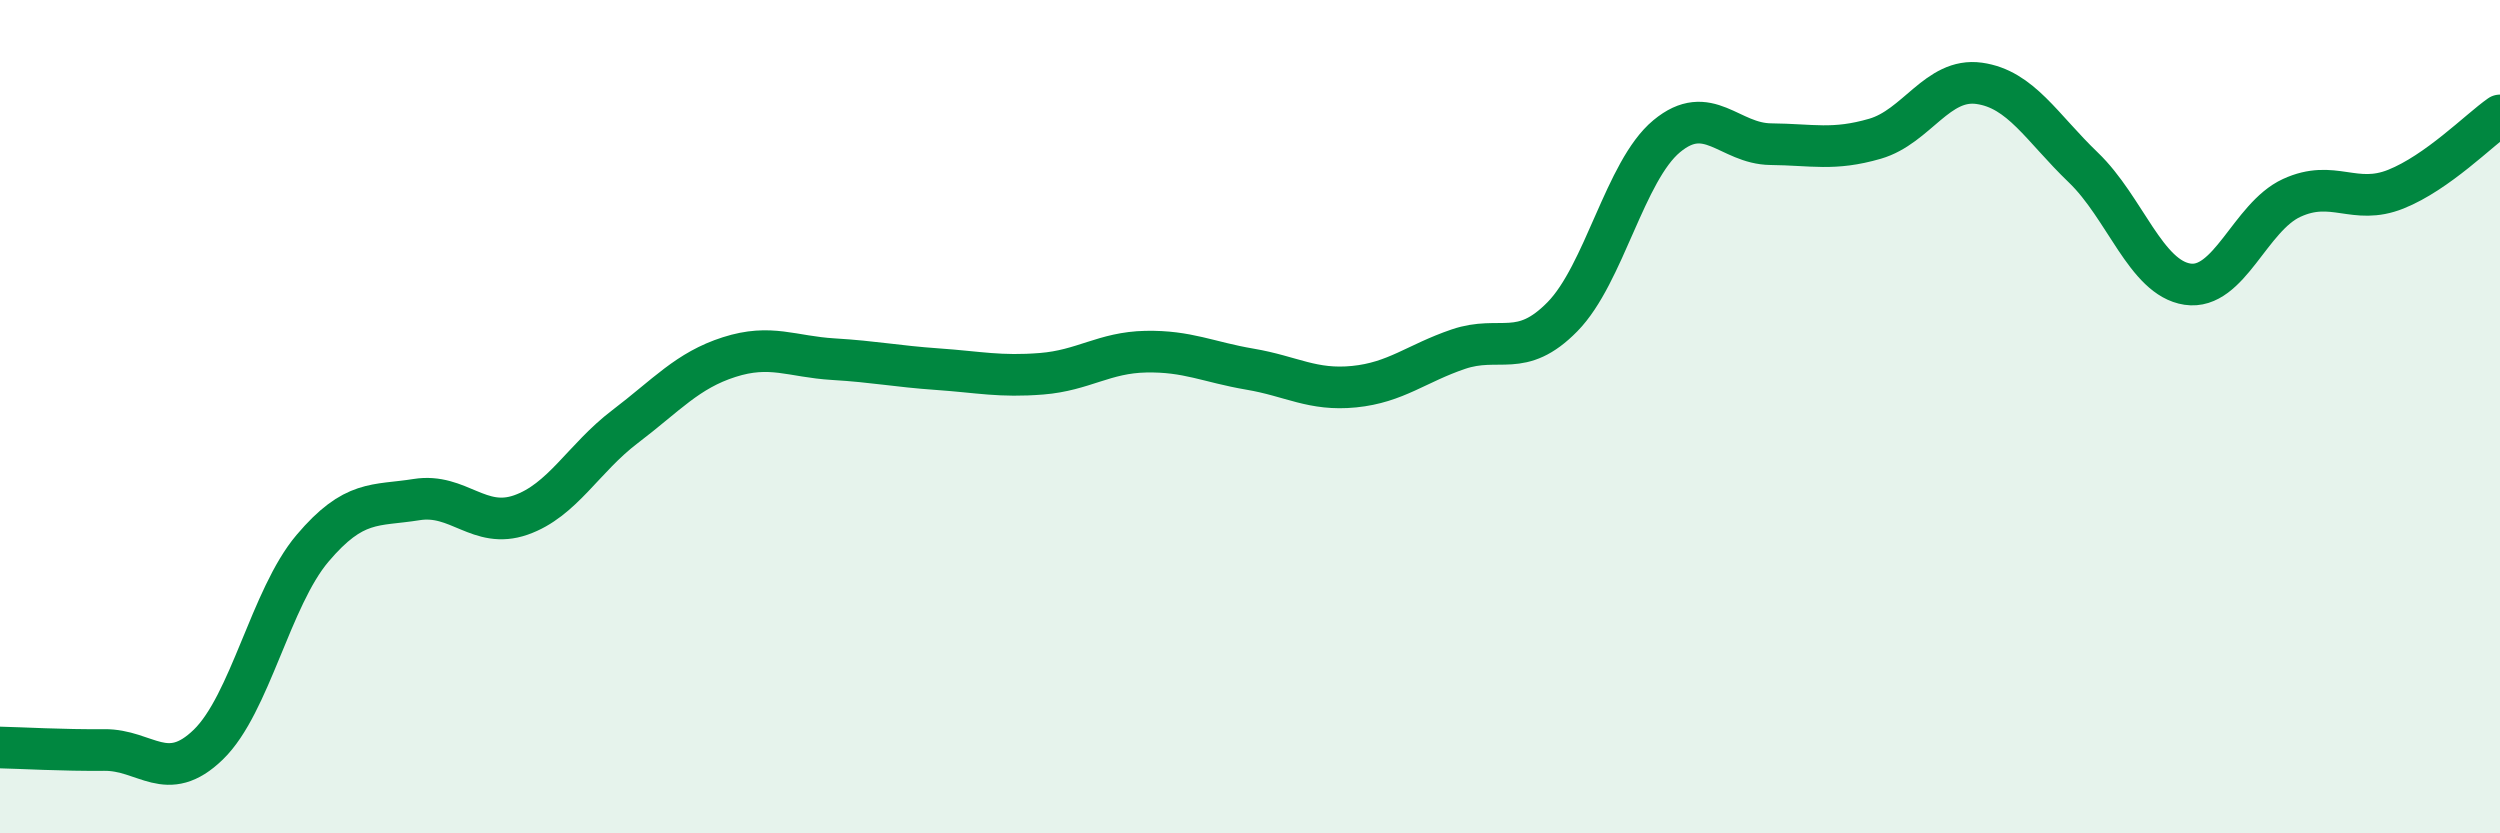 
    <svg width="60" height="20" viewBox="0 0 60 20" xmlns="http://www.w3.org/2000/svg">
      <path
        d="M 0,17.94 C 0.5,17.95 1.5,18.01 2.5,18 C 3.5,17.99 4,18.84 5,17.87 C 6,16.9 6.5,14.34 7.5,13.16 C 8.5,11.98 9,12.15 10,11.99 C 11,11.83 11.5,12.71 12.5,12.36 C 13.5,12.01 14,11 15,10.24 C 16,9.48 16.5,8.89 17.5,8.57 C 18.5,8.25 19,8.56 20,8.62 C 21,8.68 21.5,8.79 22.5,8.86 C 23.5,8.93 24,9.05 25,8.97 C 26,8.89 26.5,8.46 27.5,8.44 C 28.5,8.42 29,8.69 30,8.86 C 31,9.03 31.5,9.38 32.5,9.28 C 33.5,9.18 34,8.72 35,8.38 C 36,8.04 36.5,8.62 37.5,7.6 C 38.5,6.58 39,4.1 40,3.27 C 41,2.44 41.5,3.45 42.5,3.46 C 43.5,3.47 44,3.62 45,3.33 C 46,3.04 46.5,1.86 47.5,2 C 48.5,2.14 49,3.06 50,4.02 C 51,4.98 51.5,6.67 52.5,6.82 C 53.5,6.97 54,5.21 55,4.75 C 56,4.29 56.5,4.94 57.5,4.54 C 58.5,4.14 59.5,3.12 60,2.77L60 20L0 20Z"
        fill="#008740"
        opacity="0.1"
        stroke-linecap="round"
        stroke-linejoin="round"
      />
      <path
        d="M 0,17.94 C 0.5,17.95 1.5,18.01 2.5,18 C 3.5,17.99 4,18.84 5,17.87 C 6,16.9 6.5,14.34 7.5,13.16 C 8.5,11.98 9,12.15 10,11.99 C 11,11.83 11.5,12.71 12.5,12.36 C 13.5,12.01 14,11 15,10.24 C 16,9.48 16.5,8.89 17.5,8.57 C 18.5,8.25 19,8.56 20,8.62 C 21,8.68 21.5,8.79 22.5,8.86 C 23.5,8.93 24,9.05 25,8.97 C 26,8.89 26.5,8.46 27.5,8.44 C 28.5,8.42 29,8.69 30,8.86 C 31,9.03 31.5,9.38 32.5,9.28 C 33.5,9.18 34,8.72 35,8.38 C 36,8.04 36.5,8.62 37.5,7.6 C 38.5,6.58 39,4.1 40,3.27 C 41,2.44 41.5,3.45 42.5,3.46 C 43.5,3.47 44,3.62 45,3.33 C 46,3.04 46.5,1.86 47.5,2 C 48.5,2.14 49,3.06 50,4.02 C 51,4.98 51.5,6.67 52.5,6.82 C 53.5,6.97 54,5.21 55,4.75 C 56,4.29 56.5,4.94 57.5,4.54 C 58.5,4.14 59.5,3.12 60,2.77"
        stroke="#008740"
        stroke-width="1"
        fill="none"
        stroke-linecap="round"
        stroke-linejoin="round"
      />
    </svg>
  